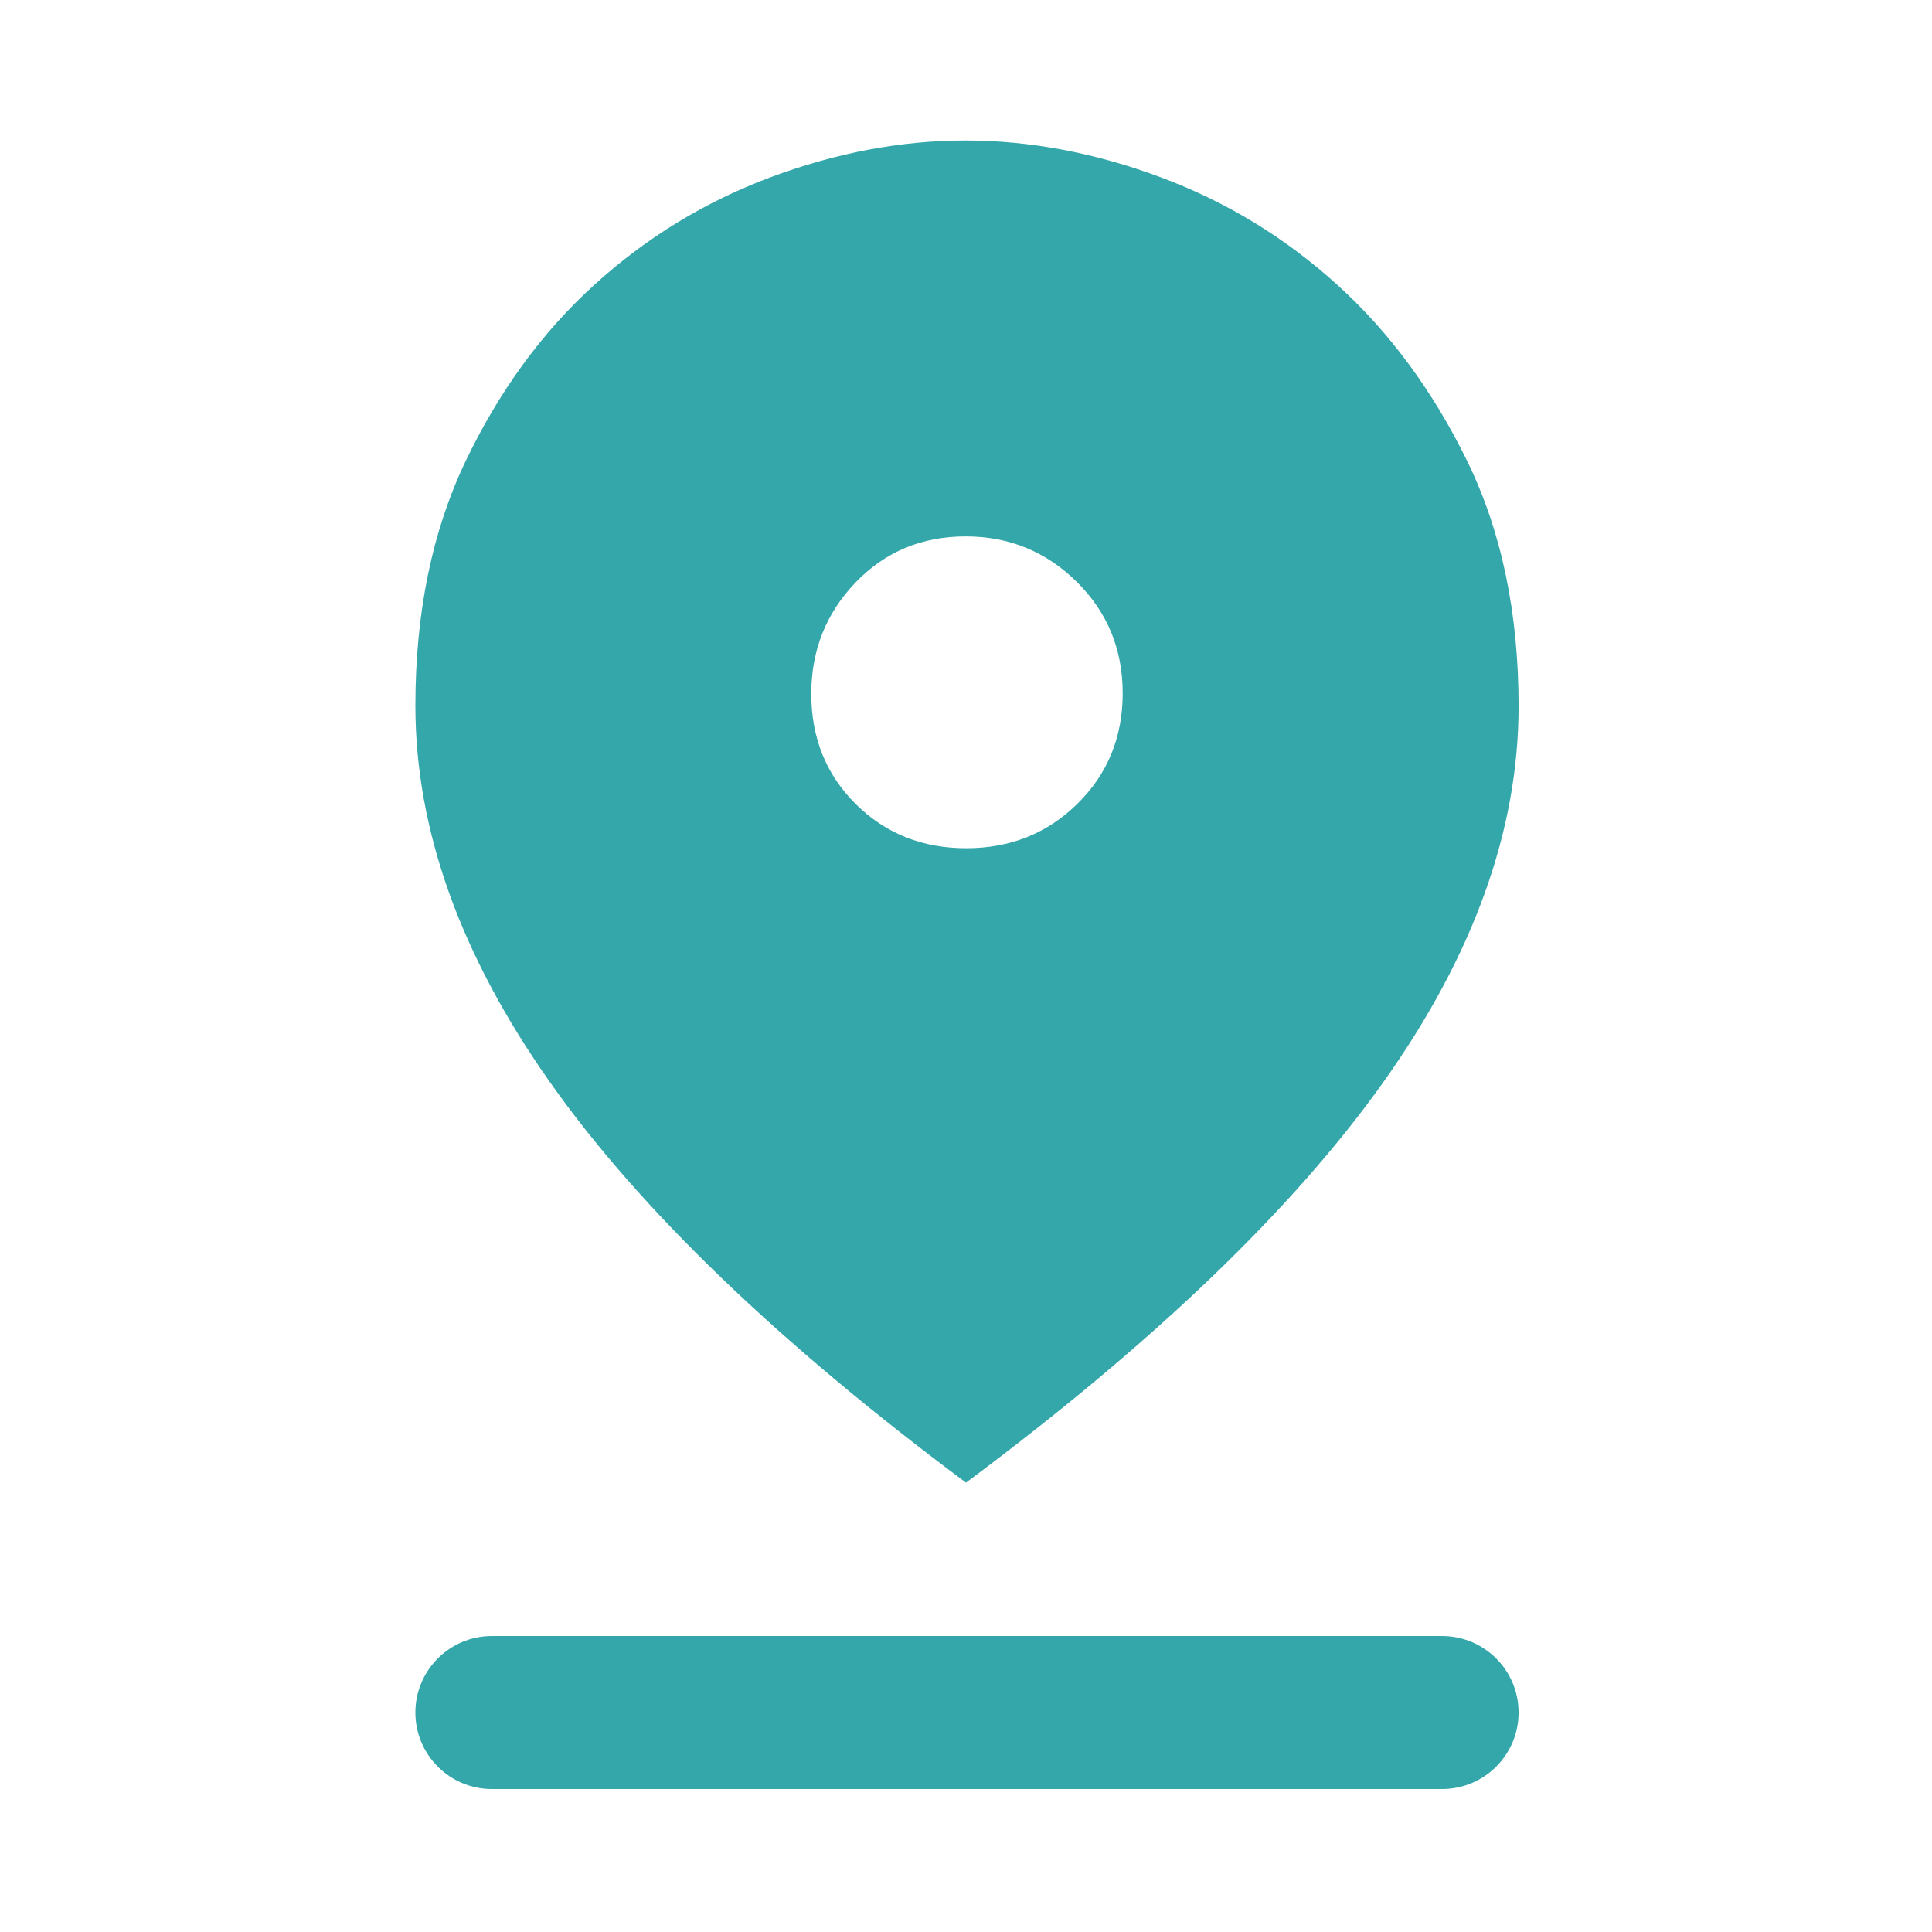<svg width="61" height="61" viewBox="0 0 61 61" fill="none" xmlns="http://www.w3.org/2000/svg">
<path d="M30.5 46.812C24.575 42.399 20.197 38.184 17.364 34.168C14.531 30.153 13.115 26.191 13.115 22.283C13.115 19.344 13.644 16.77 14.701 14.561C15.758 12.352 17.109 10.499 18.754 9.003C20.398 7.506 22.257 6.371 24.329 5.597C26.401 4.823 28.453 4.436 30.483 4.436C32.514 4.436 34.568 4.823 36.645 5.597C38.723 6.371 40.586 7.506 42.234 9.003C43.882 10.499 45.246 12.353 46.327 14.563C47.407 16.773 47.947 19.351 47.947 22.296C47.947 26.212 46.52 30.174 43.667 34.181C40.813 38.188 36.424 42.399 30.5 46.812ZM30.508 26.782C31.896 26.782 33.066 26.314 34.018 25.377C34.971 24.439 35.447 23.277 35.447 21.889C35.447 20.497 34.963 19.324 33.995 18.369C33.027 17.414 31.859 16.936 30.491 16.936C29.103 16.936 27.944 17.422 27.012 18.392C26.081 19.363 25.615 20.535 25.615 21.907C25.615 23.299 26.084 24.46 27.021 25.389C27.958 26.318 29.121 26.782 30.508 26.782ZM15.531 56.486C14.197 56.486 13.115 55.405 13.115 54.071C13.115 52.736 14.197 51.655 15.531 51.655H45.531C46.865 51.655 47.947 52.736 47.947 54.071C47.947 55.405 46.865 56.486 45.531 56.486L15.531 56.486Z" fill="#34A7AA"/>
</svg>
